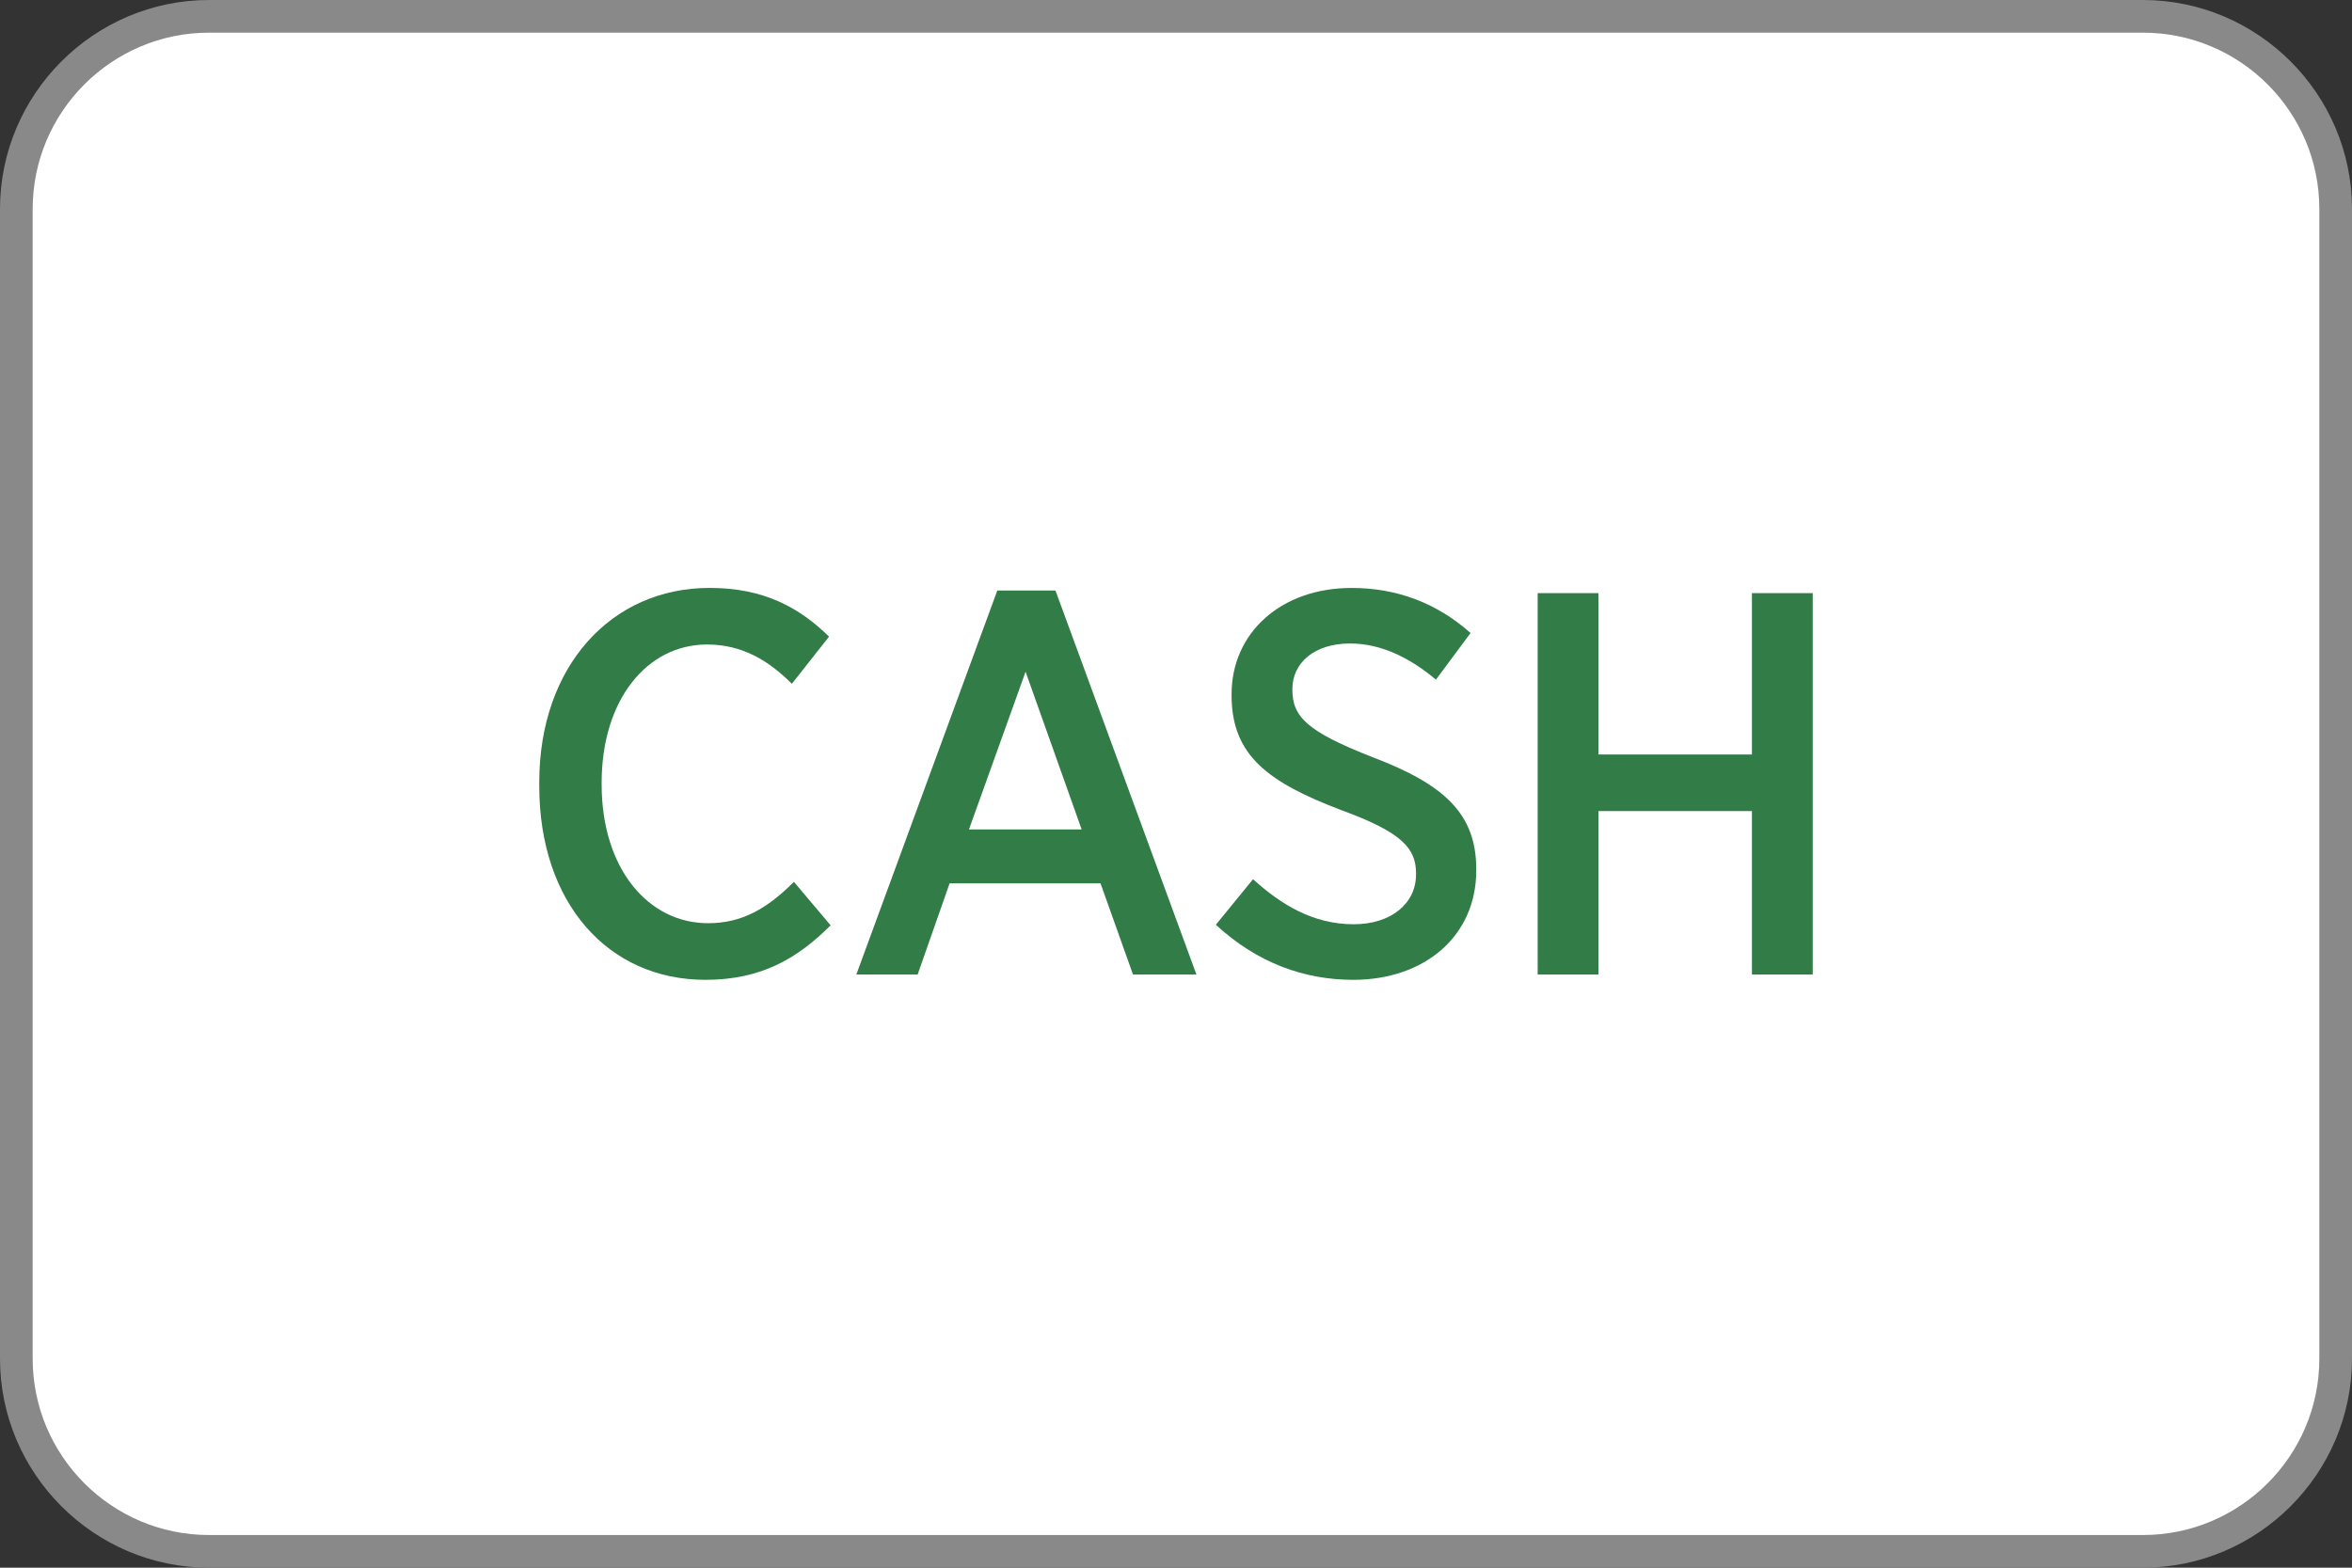 <?xml version="1.0" encoding="utf-8"?>
<!-- Generator: Adobe Illustrator 24.1.1, SVG Export Plug-In . SVG Version: 6.00 Build 0)  -->
<svg version="1.1" id="Layer_1" xmlns="http://www.w3.org/2000/svg" xmlns:xlink="http://www.w3.org/1999/xlink" x="0px" y="0px"
	 width="90px" height="60px" viewBox="0 0 90 60" enable-background="new 0 0 90 60" xml:space="preserve">
<rect x="0" y="0" width="90" height="60" fill="#333333" stroke="none"/>
<g>
	<g>
		<path fill="#FFFFFF" d="M8,59.375c-4.066,0-7.375-3.309-7.375-7.375V8c0-4.066,3.309-7.375,7.375-7.375h74
			c4.066,0,7.375,3.309,7.375,7.375v44c0,4.066-3.309,7.375-7.375,7.375H8z"/>
		<path fill="#898989" d="M82,1.25c3.722,0,6.75,3.028,6.75,6.75v44c0,3.722-3.028,6.75-6.75,6.75H8c-3.722,0-6.75-3.028-6.75-6.75
			V8c0-3.722,3.028-6.75,6.75-6.75H82 M82,0H8C3.6,0,0,3.6,0,8v44c0,4.4,3.6,8,8,8h74c4.4,0,8-3.6,8-8V8C90,3.6,86.4,0,82,0L82,0z"
			/>
	</g>
	<g>
		<path fill="#327C48" d="M20.635,30.08v-0.14c0-4.431,2.747-7.439,6.517-7.439c2.086,0,3.448,0.762,4.572,1.865L30.3,26.171
			c-0.902-0.902-1.905-1.504-3.248-1.504c-2.286,0-4.03,2.106-4.03,5.293v0.06c0,3.228,1.785,5.314,4.07,5.314
			c1.304,0,2.266-0.562,3.288-1.583l1.404,1.664c-1.263,1.262-2.646,2.086-4.792,2.086C23.262,37.5,20.635,34.552,20.635,30.08z"/>
		<path fill="#327C48" d="M38.162,22.601h2.226l5.394,14.697h-2.427l-1.243-3.489h-5.775l-1.223,3.489h-2.346L38.162,22.601z
			 M41.39,31.745l-2.146-6.036l-2.166,6.036H41.39z"/>
		<path fill="#327C48" d="M46.525,35.393l1.423-1.744c1.083,0.983,2.306,1.725,3.85,1.725c1.444,0,2.387-0.802,2.387-1.905v-0.039
			c0-0.943-0.501-1.565-2.868-2.427c-2.787-1.063-4.19-2.086-4.19-4.391v-0.04c0-2.366,1.904-4.07,4.592-4.07
			c1.705,0,3.248,0.562,4.552,1.725l-1.324,1.785c-1.003-0.842-2.106-1.384-3.288-1.384c-1.364,0-2.206,0.742-2.206,1.745v0.02
			c0,1.043,0.562,1.604,3.067,2.586c2.748,1.043,3.97,2.165,3.97,4.292v0.039c0,2.527-1.984,4.191-4.712,4.191
			C49.913,37.5,48.109,36.858,46.525,35.393z"/>
		<path fill="#327C48" d="M58.839,22.701h2.326v6.176h5.874v-6.176h2.326v14.597h-2.326v-6.256h-5.874v6.256h-2.326V22.701z"/>
	</g>
</g>
</svg>

